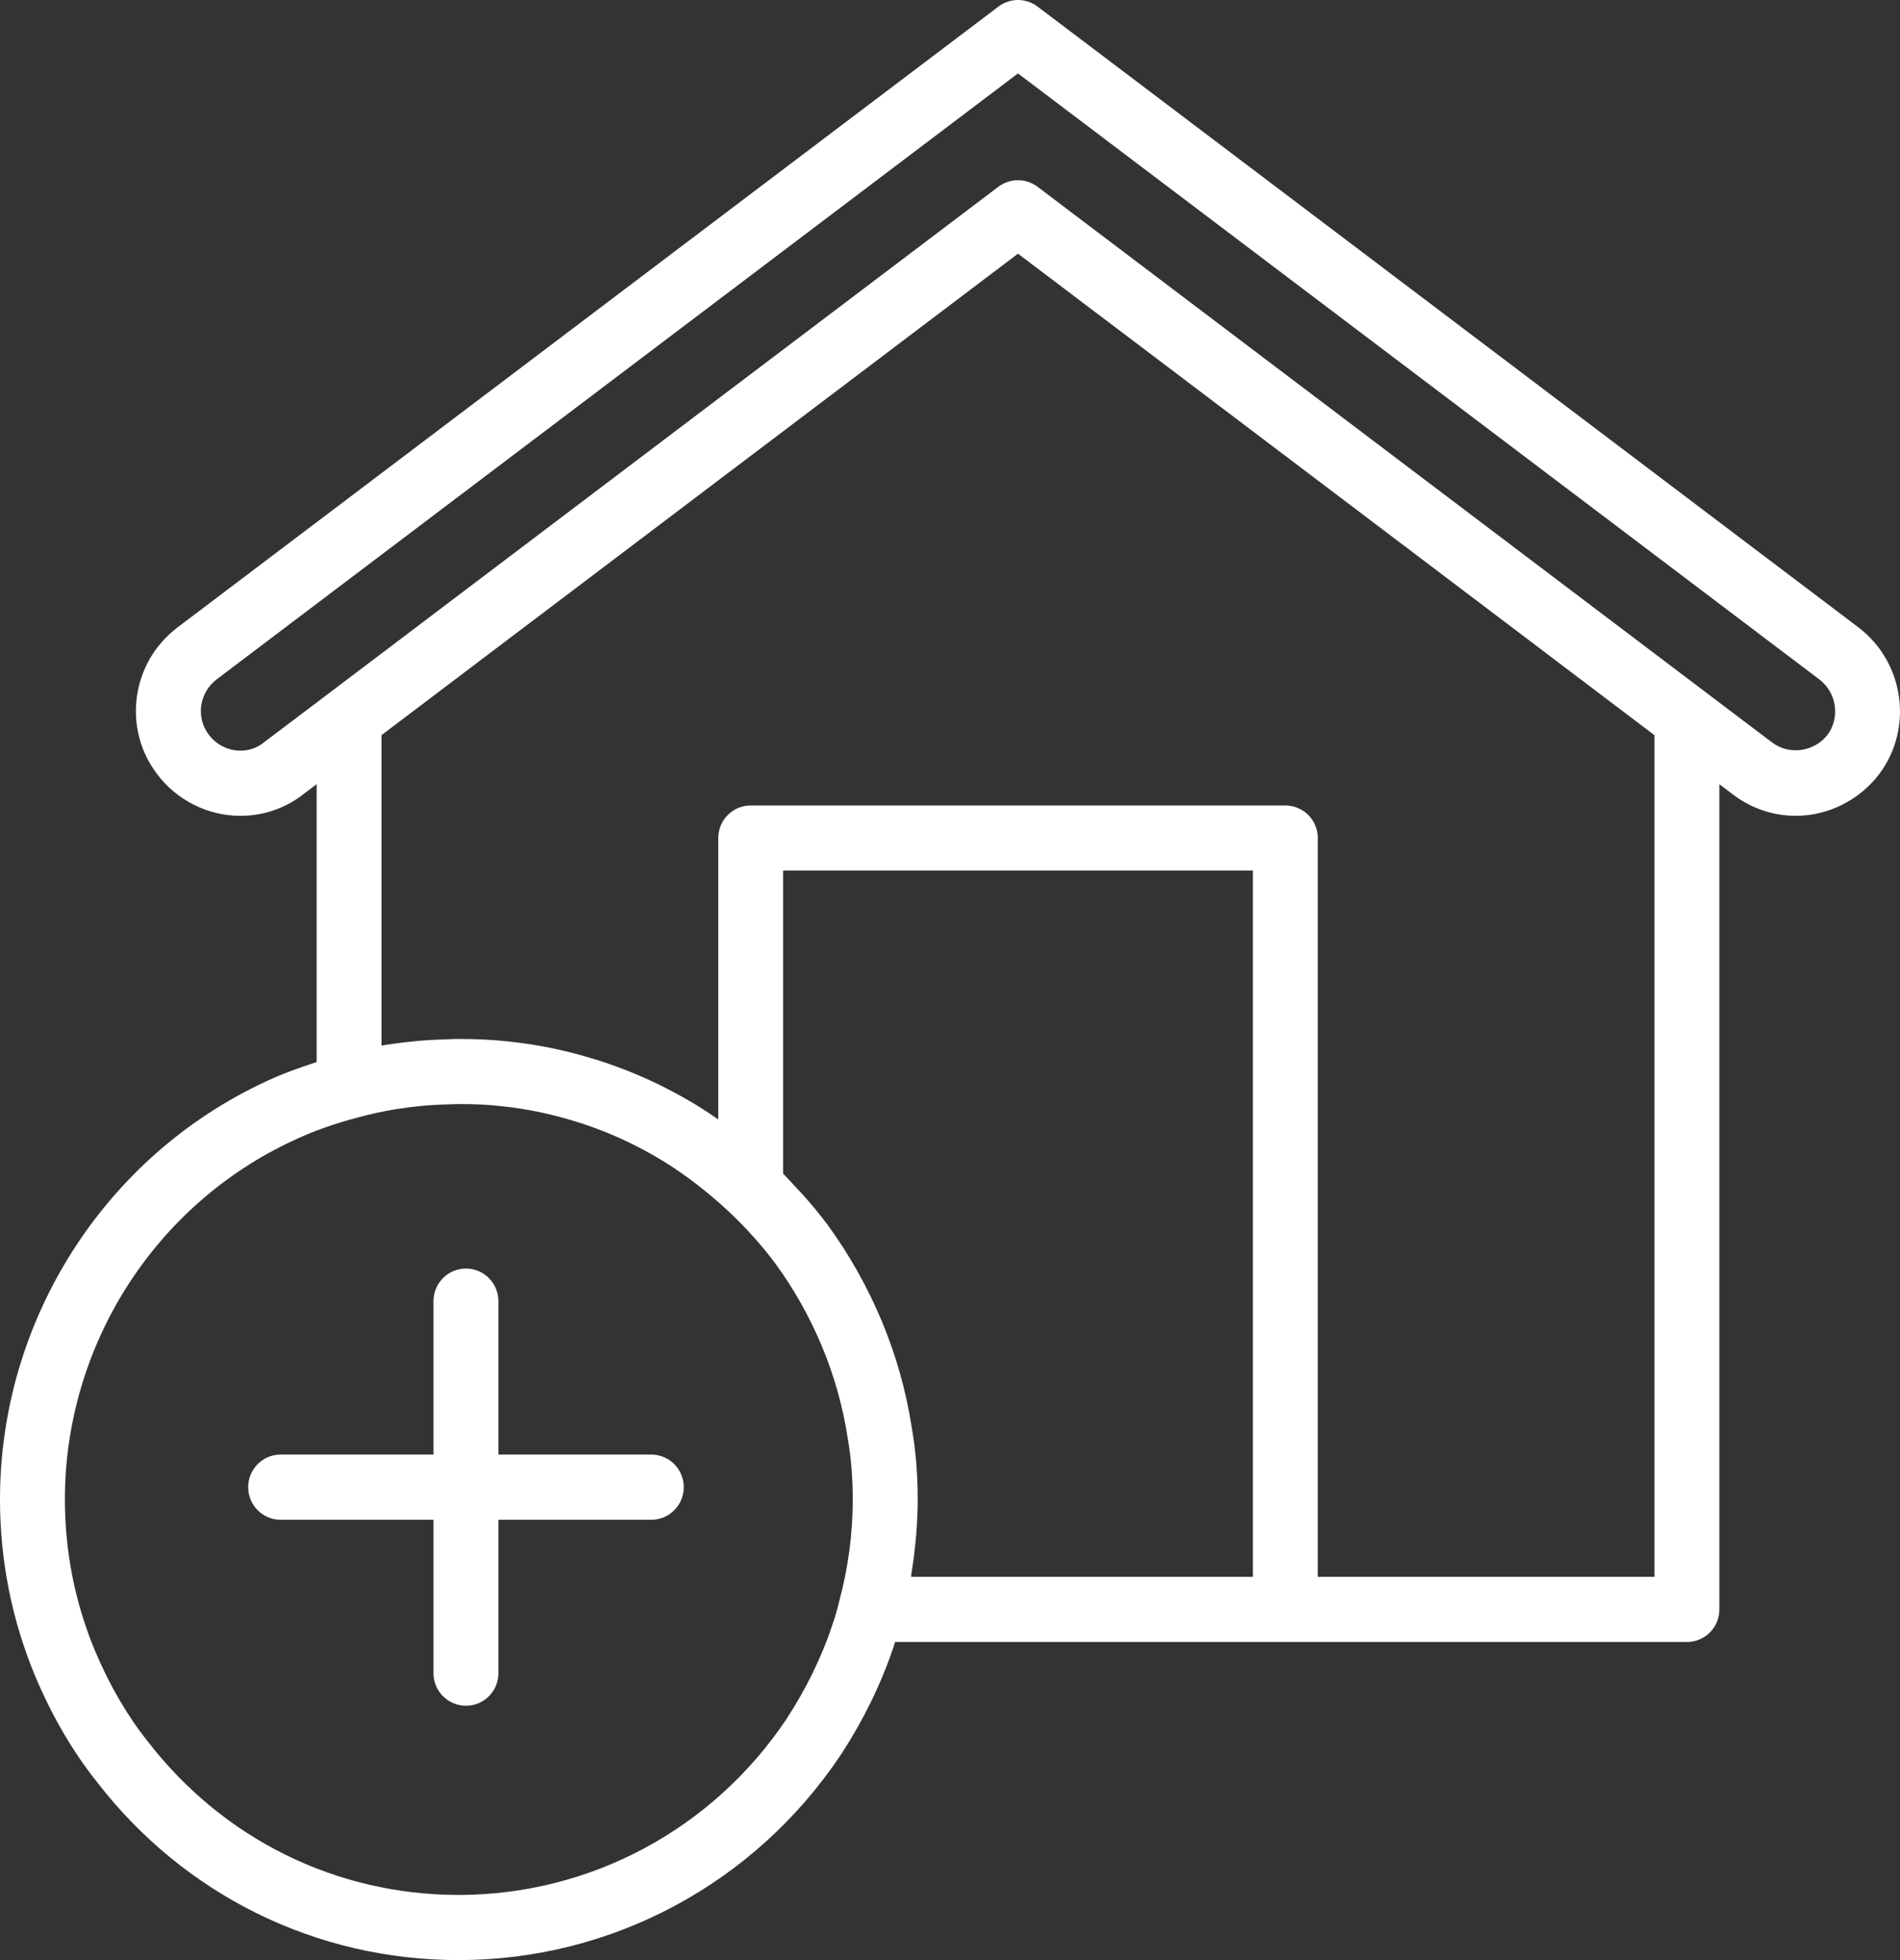 <?xml version="1.0" encoding="UTF-8"?>
<svg xmlns="http://www.w3.org/2000/svg" width="32" height="33" viewBox="0 0 32 33" fill="none">
  <rect x="0" y="0" width="32" height="33" fill="#333333" stroke="none"/>
  <path d="M4.474 18.21C1.756 19.471 0 22.231 0 25.243C0 26.275 0.2 27.277 0.594 28.223C0.875 28.888 1.223 29.486 1.625 29.991C3.098 31.904 5.322 33 7.725 33C10.306 33 12.708 31.712 14.156 29.551C14.54 28.965 14.841 28.348 15.051 27.722C15.06 27.696 15.065 27.671 15.074 27.644H28.412C28.714 27.644 28.958 27.399 28.958 27.096V13.203L29.186 13.376C29.496 13.611 29.863 13.735 30.247 13.735C30.789 13.735 31.313 13.473 31.648 13.035C31.65 13.034 31.651 13.031 31.652 13.03C32.228 12.259 32.073 11.153 31.302 10.564L17.475 0.111C17.281 -0.037 17.01 -0.037 16.816 0.111L2.986 10.566C2.612 10.851 2.371 11.263 2.306 11.727C2.241 12.194 2.362 12.658 2.644 13.03C2.974 13.472 3.499 13.735 4.048 13.735C4.437 13.735 4.805 13.609 5.103 13.376L5.333 13.202V17.881C5.035 17.977 4.744 18.082 4.474 18.21ZM13.245 28.943C12.004 30.797 9.941 31.903 7.725 31.903C5.663 31.903 3.755 30.962 2.485 29.314C2.14 28.88 1.842 28.368 1.602 27.797C1.264 26.988 1.093 26.129 1.093 25.243C1.093 22.658 2.6 20.287 4.937 19.203C5.271 19.045 5.634 18.915 6.024 18.815C6.227 18.758 6.444 18.712 6.665 18.674L6.789 18.657C6.855 18.647 6.92 18.637 7.006 18.629C7.194 18.607 7.381 18.597 7.613 18.591C7.639 18.589 7.666 18.588 7.691 18.588C8.012 18.586 8.231 18.599 8.459 18.625C8.848 18.666 9.235 18.744 9.614 18.857C10.166 19.018 10.705 19.259 11.21 19.573C11.58 19.806 11.936 20.083 12.269 20.393C12.563 20.669 12.829 20.965 13.057 21.27C13.693 22.142 14.114 23.152 14.276 24.204C14.334 24.537 14.362 24.877 14.362 25.244C14.362 25.823 14.286 26.398 14.131 26.971C14.1 27.103 14.061 27.235 14.015 27.368C13.834 27.909 13.573 28.441 13.244 28.944L13.245 28.943ZM15.358 26.446C15.381 26.301 15.399 26.157 15.414 26.011C15.42 25.954 15.426 25.896 15.431 25.838C15.446 25.64 15.456 25.442 15.456 25.243C15.456 24.812 15.422 24.409 15.354 24.024C15.167 22.811 14.678 21.635 13.935 20.616C13.81 20.449 13.674 20.286 13.533 20.126C13.49 20.078 13.445 20.032 13.401 19.985C13.33 19.91 13.263 19.832 13.189 19.759V14.657H21.101V26.547H15.344C15.35 26.513 15.352 26.479 15.357 26.445L15.358 26.446ZM27.865 26.547H22.195V14.11C22.195 13.807 21.951 13.561 21.648 13.561H12.643C12.341 13.561 12.097 13.807 12.097 14.11V18.847C11.995 18.776 11.893 18.708 11.789 18.642C11.195 18.275 10.566 17.993 9.924 17.806C9.484 17.674 9.03 17.583 8.578 17.536C8.323 17.506 8.044 17.492 7.725 17.492C7.659 17.492 7.579 17.493 7.548 17.498C7.319 17.503 7.096 17.515 6.895 17.54C6.807 17.547 6.72 17.559 6.632 17.572L6.505 17.59C6.479 17.595 6.452 17.6 6.426 17.604V12.376L17.145 4.271L21.906 7.87L27.864 12.377V26.548L27.865 26.547ZM4.438 12.505C4.298 12.615 4.149 12.638 4.049 12.638C3.841 12.638 3.643 12.538 3.516 12.369C3.41 12.229 3.365 12.055 3.389 11.88C3.414 11.705 3.506 11.548 3.646 11.44L17.145 1.236L30.642 11.439C30.933 11.661 30.995 12.078 30.78 12.37C30.557 12.658 30.135 12.72 29.845 12.499L28.742 11.666C28.742 11.666 28.741 11.664 28.74 11.664L22.342 6.826L17.474 3.144C17.376 3.071 17.26 3.034 17.145 3.034C17.029 3.034 16.913 3.071 16.815 3.144L6.926 10.623L5.55 11.664L4.438 12.504V12.505Z" fill="white"></path>
  <path d="M10.969 24.489H8.394V21.906C8.394 21.603 8.15 21.357 7.848 21.357C7.545 21.357 7.301 21.603 7.301 21.906V24.489H4.726C4.424 24.489 4.18 24.735 4.18 25.038C4.18 25.341 4.424 25.587 4.726 25.587H7.301V28.169C7.301 28.473 7.545 28.718 7.848 28.718C8.15 28.718 8.394 28.473 8.394 28.169V25.587H10.969C11.271 25.587 11.516 25.341 11.516 25.038C11.516 24.735 11.271 24.489 10.969 24.489Z" fill="white"></path>
</svg>
